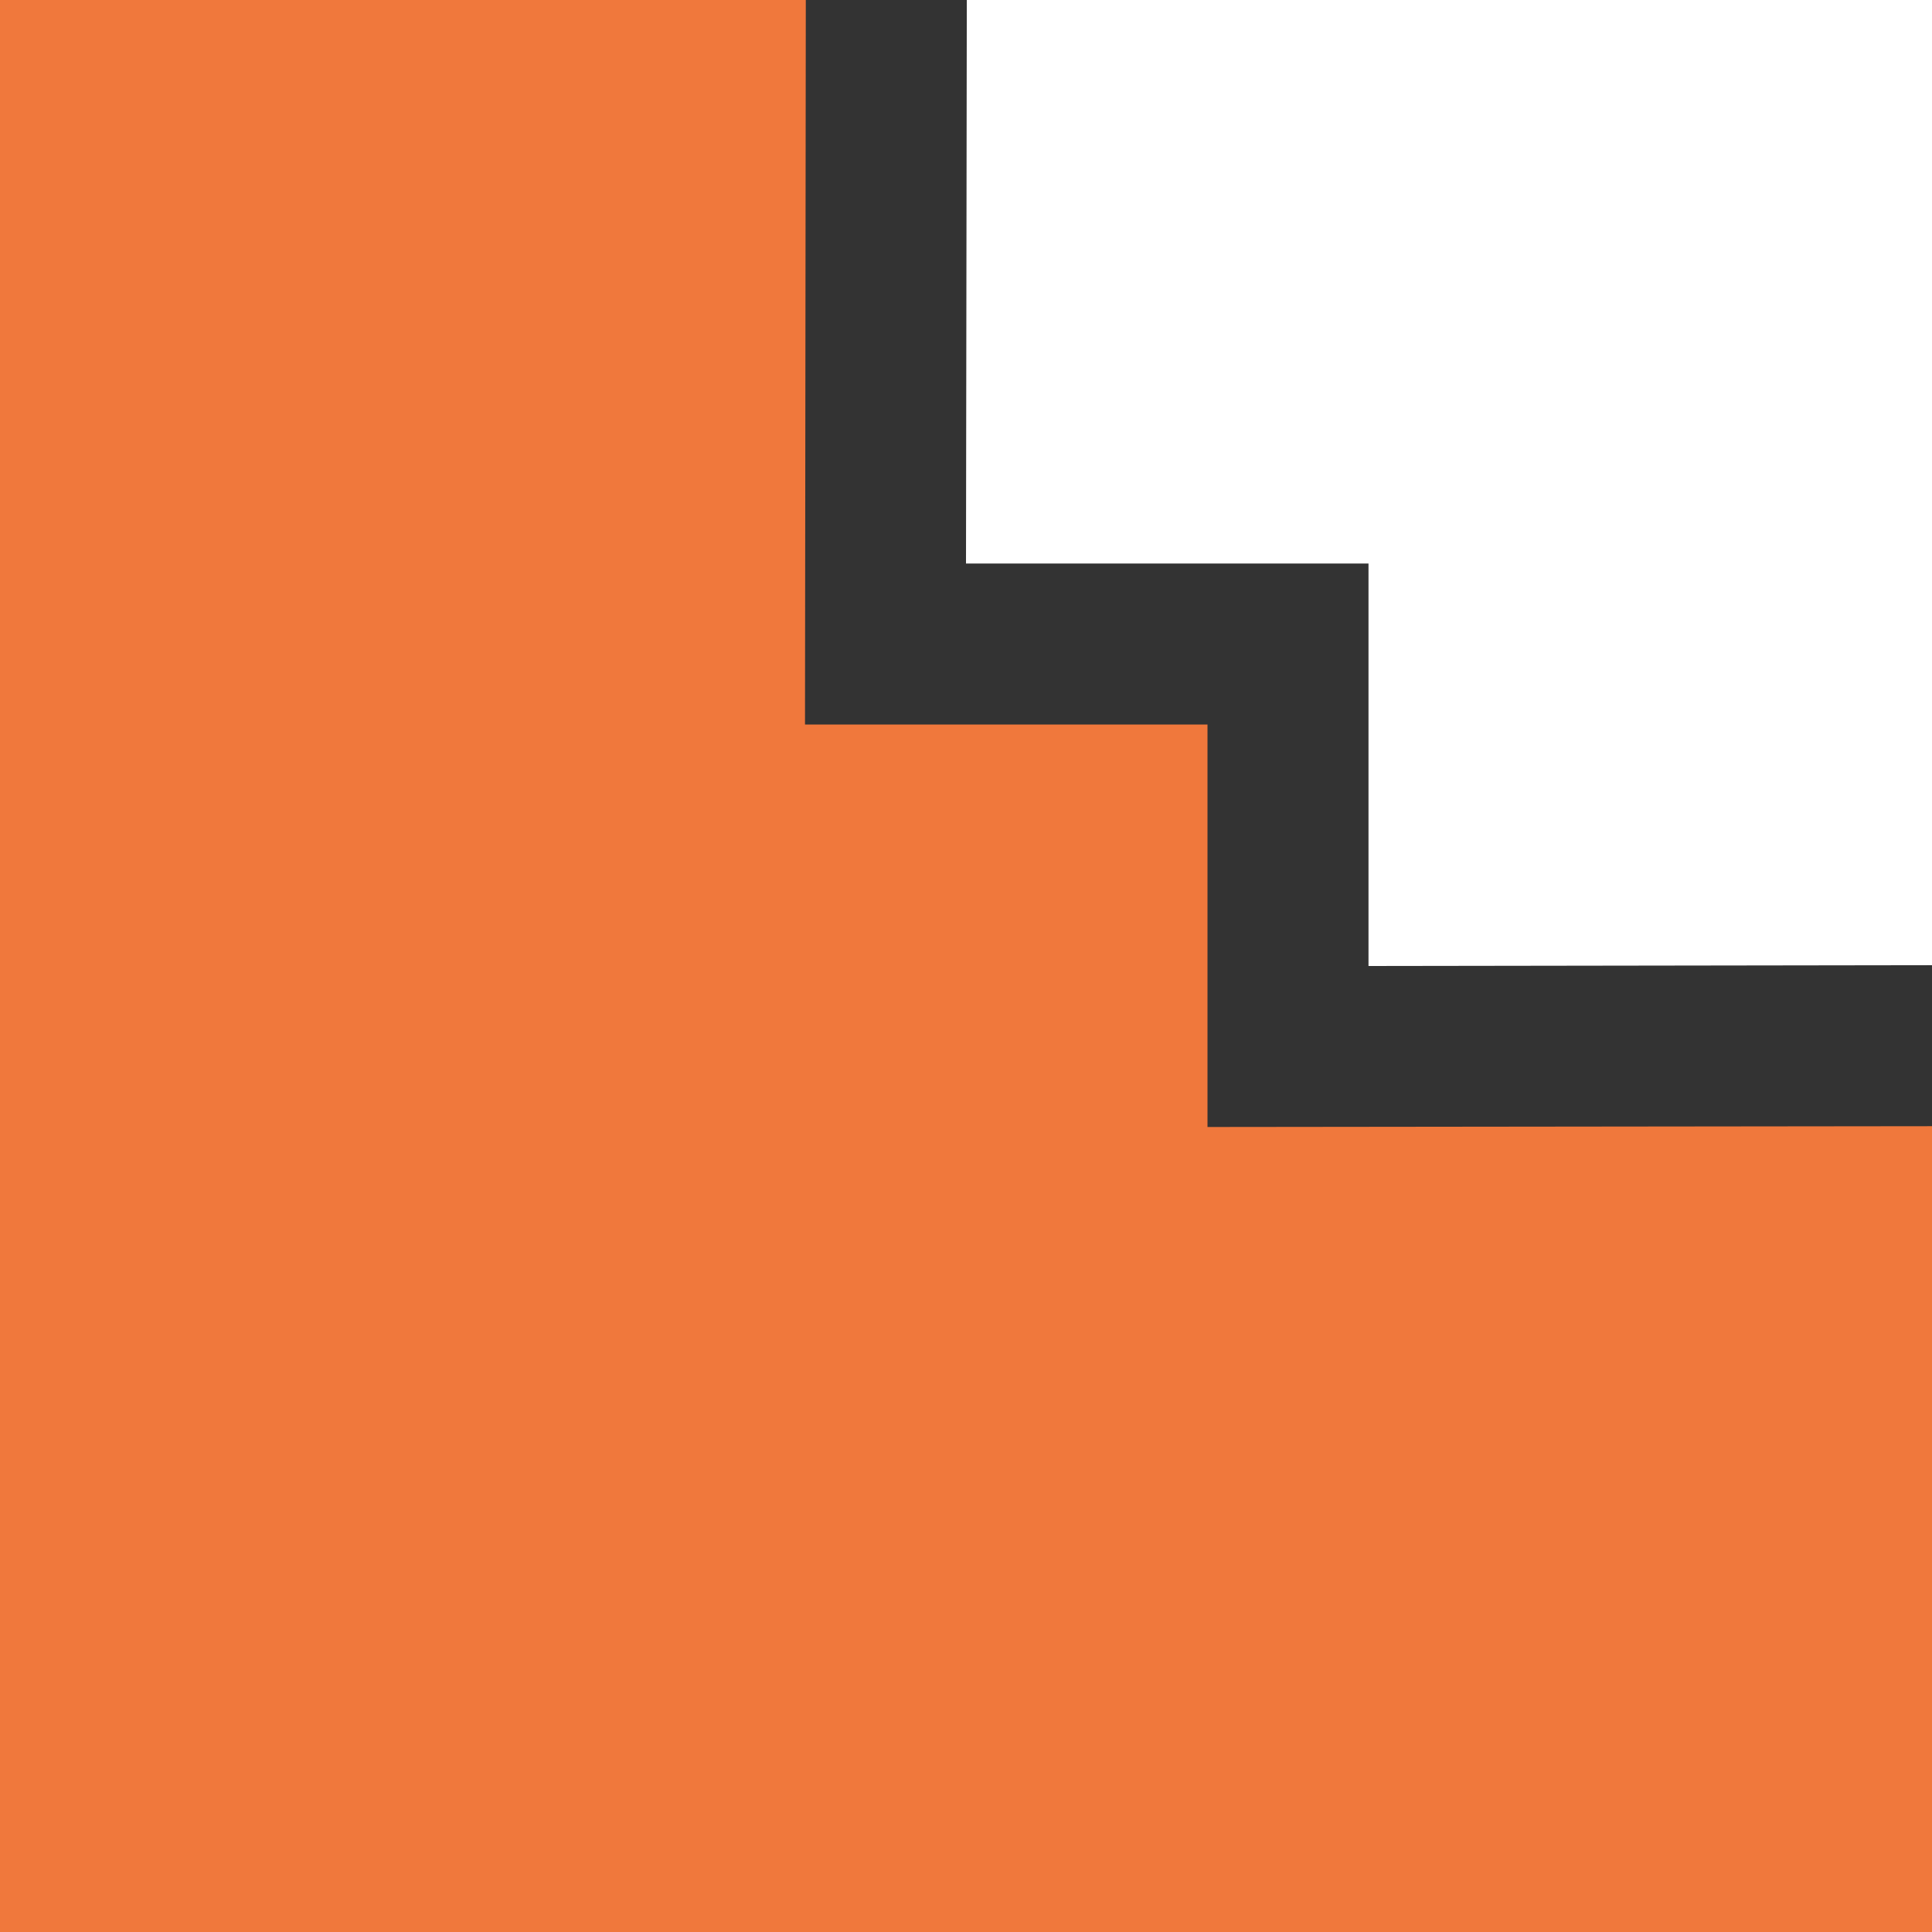 <?xml version="1.0" encoding="UTF-8"?> <svg xmlns="http://www.w3.org/2000/svg" id="Layer_1" data-name="Layer 1" viewBox="0 0 24 24"><rect x="0" y="0" width="24" height="24" fill="#333333" stroke="none"/><defs><style> .cls-1 { fill: #f0783c; } .cls-2 { fill: #fff; } </style></defs><polygon class="cls-1" points="15 14 15 9 10 9 10.01 0 0 0 0 24 24 24 24 13.99 15 14"></polygon><polygon class="cls-2" points="12.01 0 12 7 17 7 17 12 24 11.99 24 0 12.01 0"></polygon></svg> 